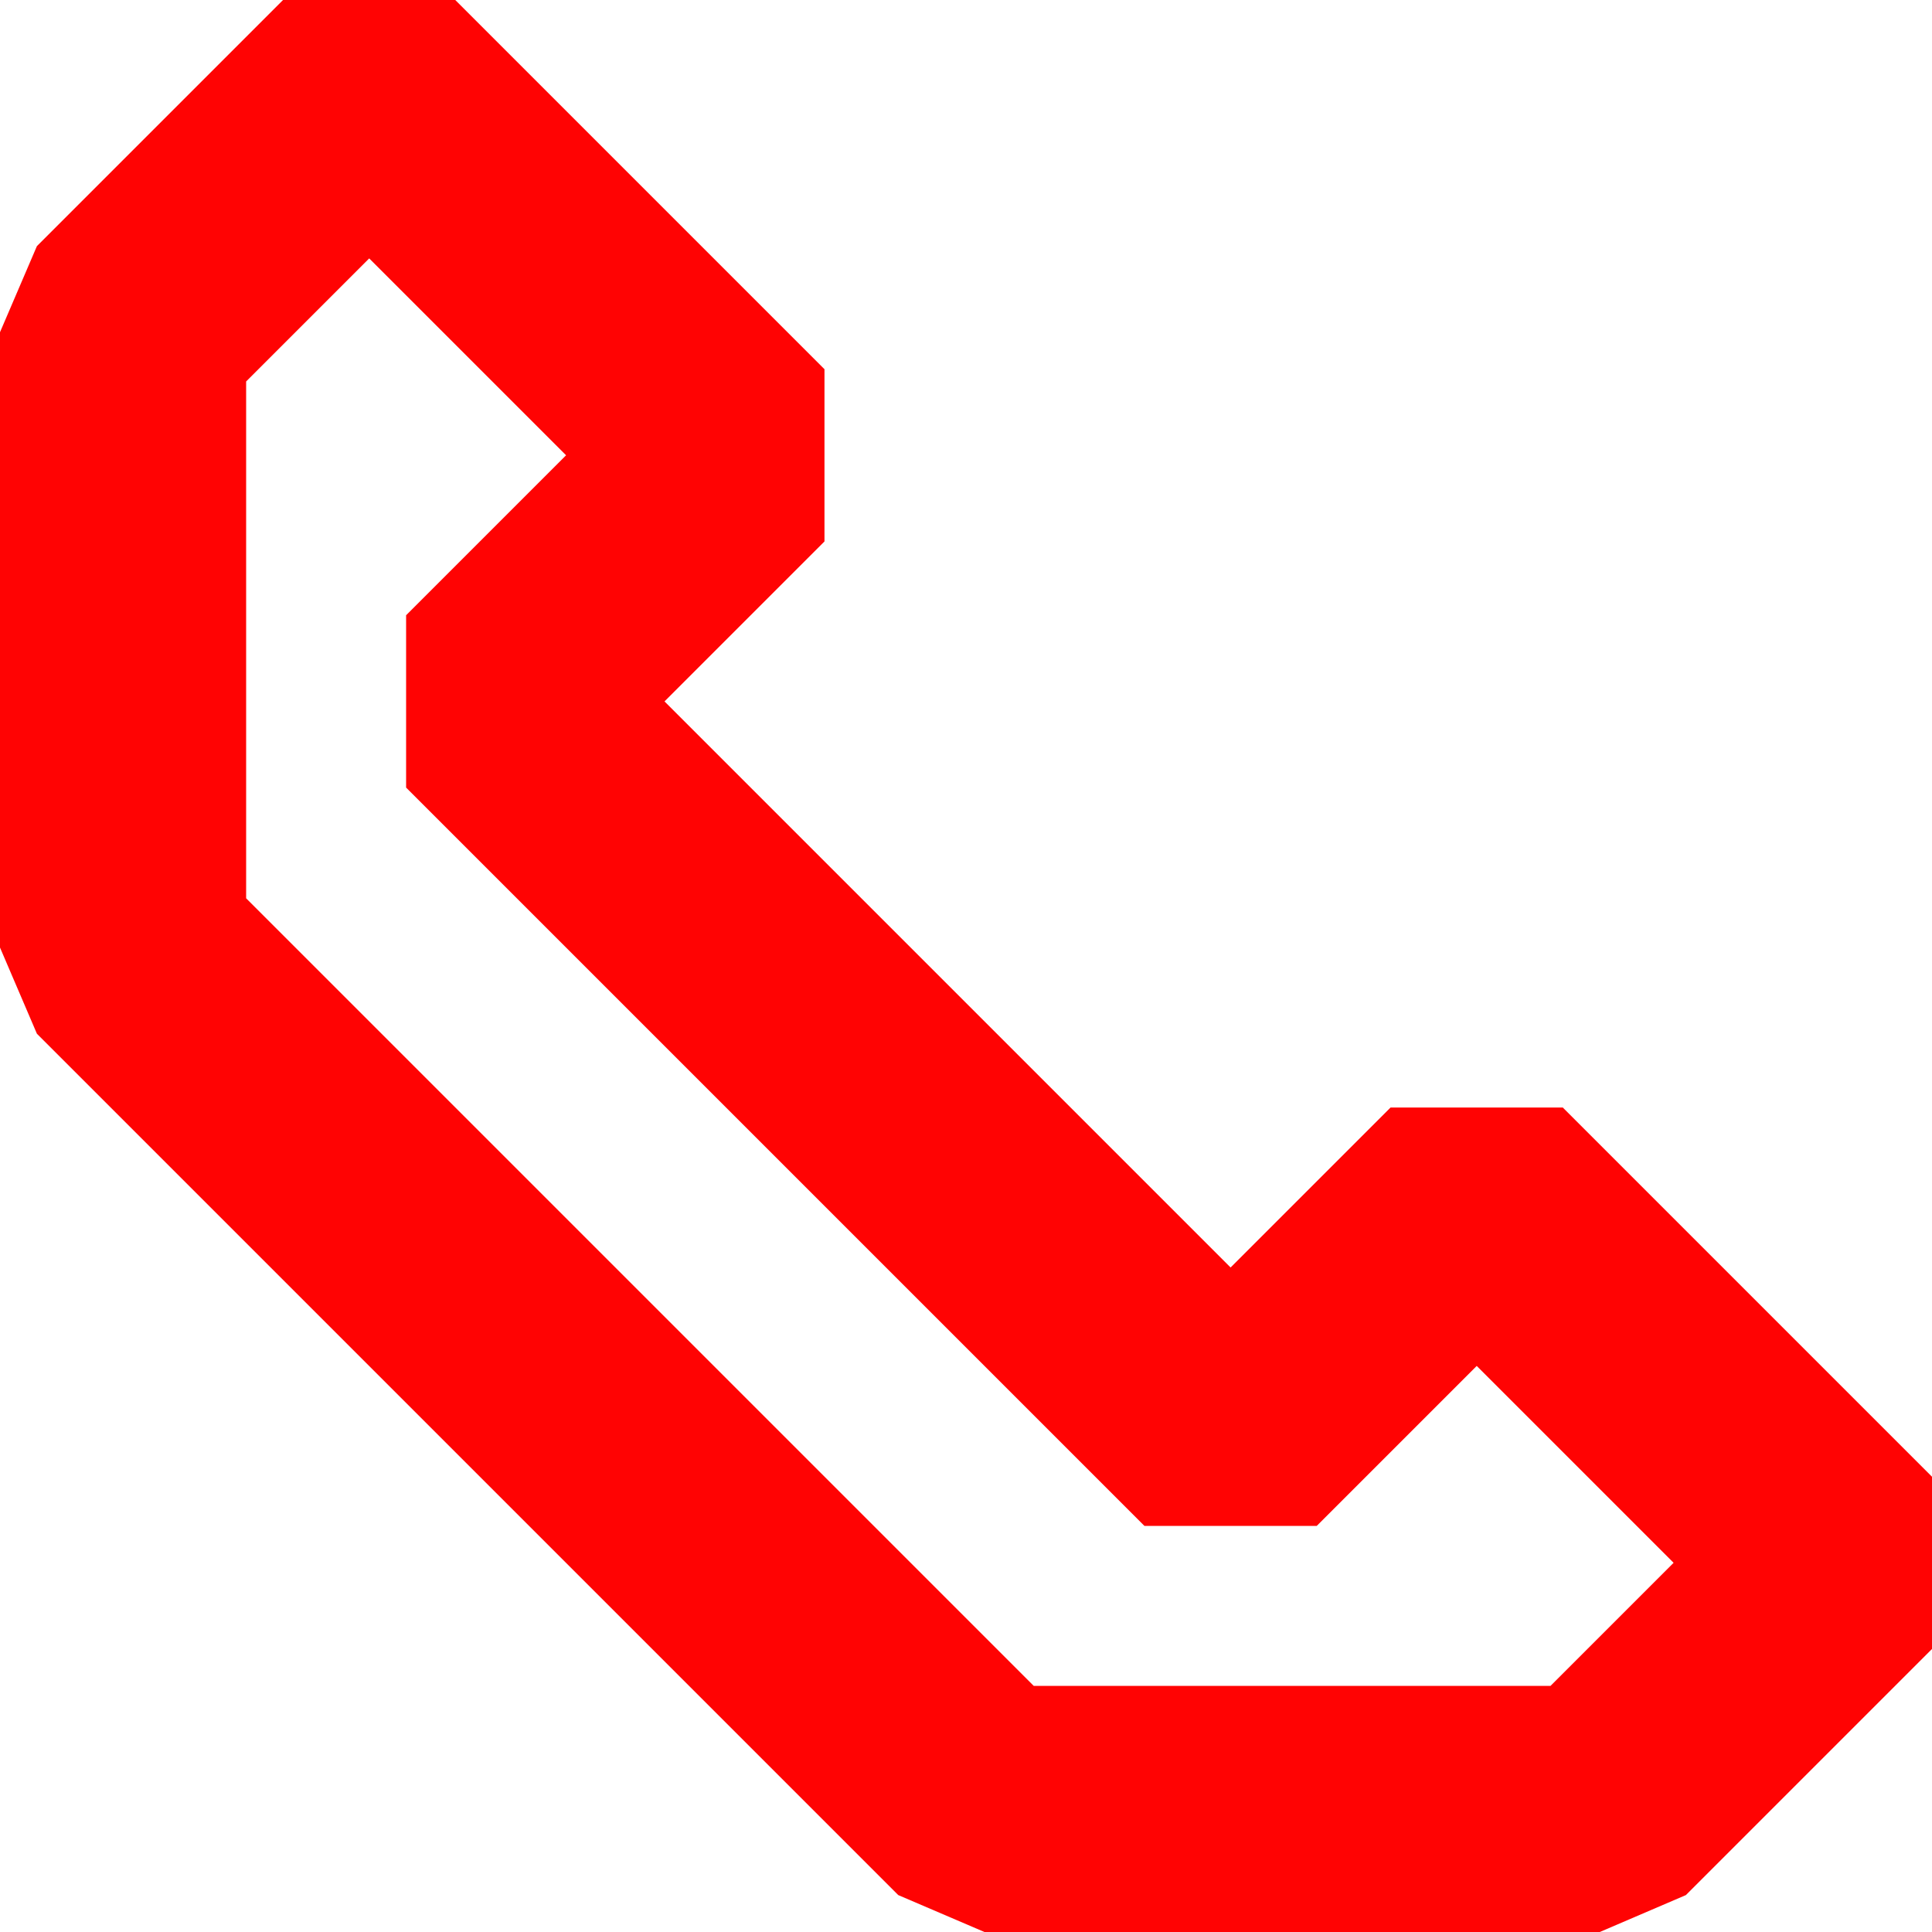 <svg width="20" height="20" viewBox="0 0 20 20" fill="none" xmlns="http://www.w3.org/2000/svg">
<path d="M16.561 20H10.191L9.299 19.618L0.382 10.701L0 9.809V3.439L0.382 2.548L2.93 0H4.713L8.535 3.822V5.605L6.879 7.261L12.739 13.121L14.395 11.465H16.178L20 15.287V17.07L17.452 19.618L16.561 20ZM10.701 17.452H16.051L17.325 16.178L15.287 14.14L13.631 15.796H11.847L4.204 8.153V6.369L5.86 4.713L3.822 2.675L2.548 3.949V9.299L10.701 17.452Z" fill="#FF0303"/>
</svg>
